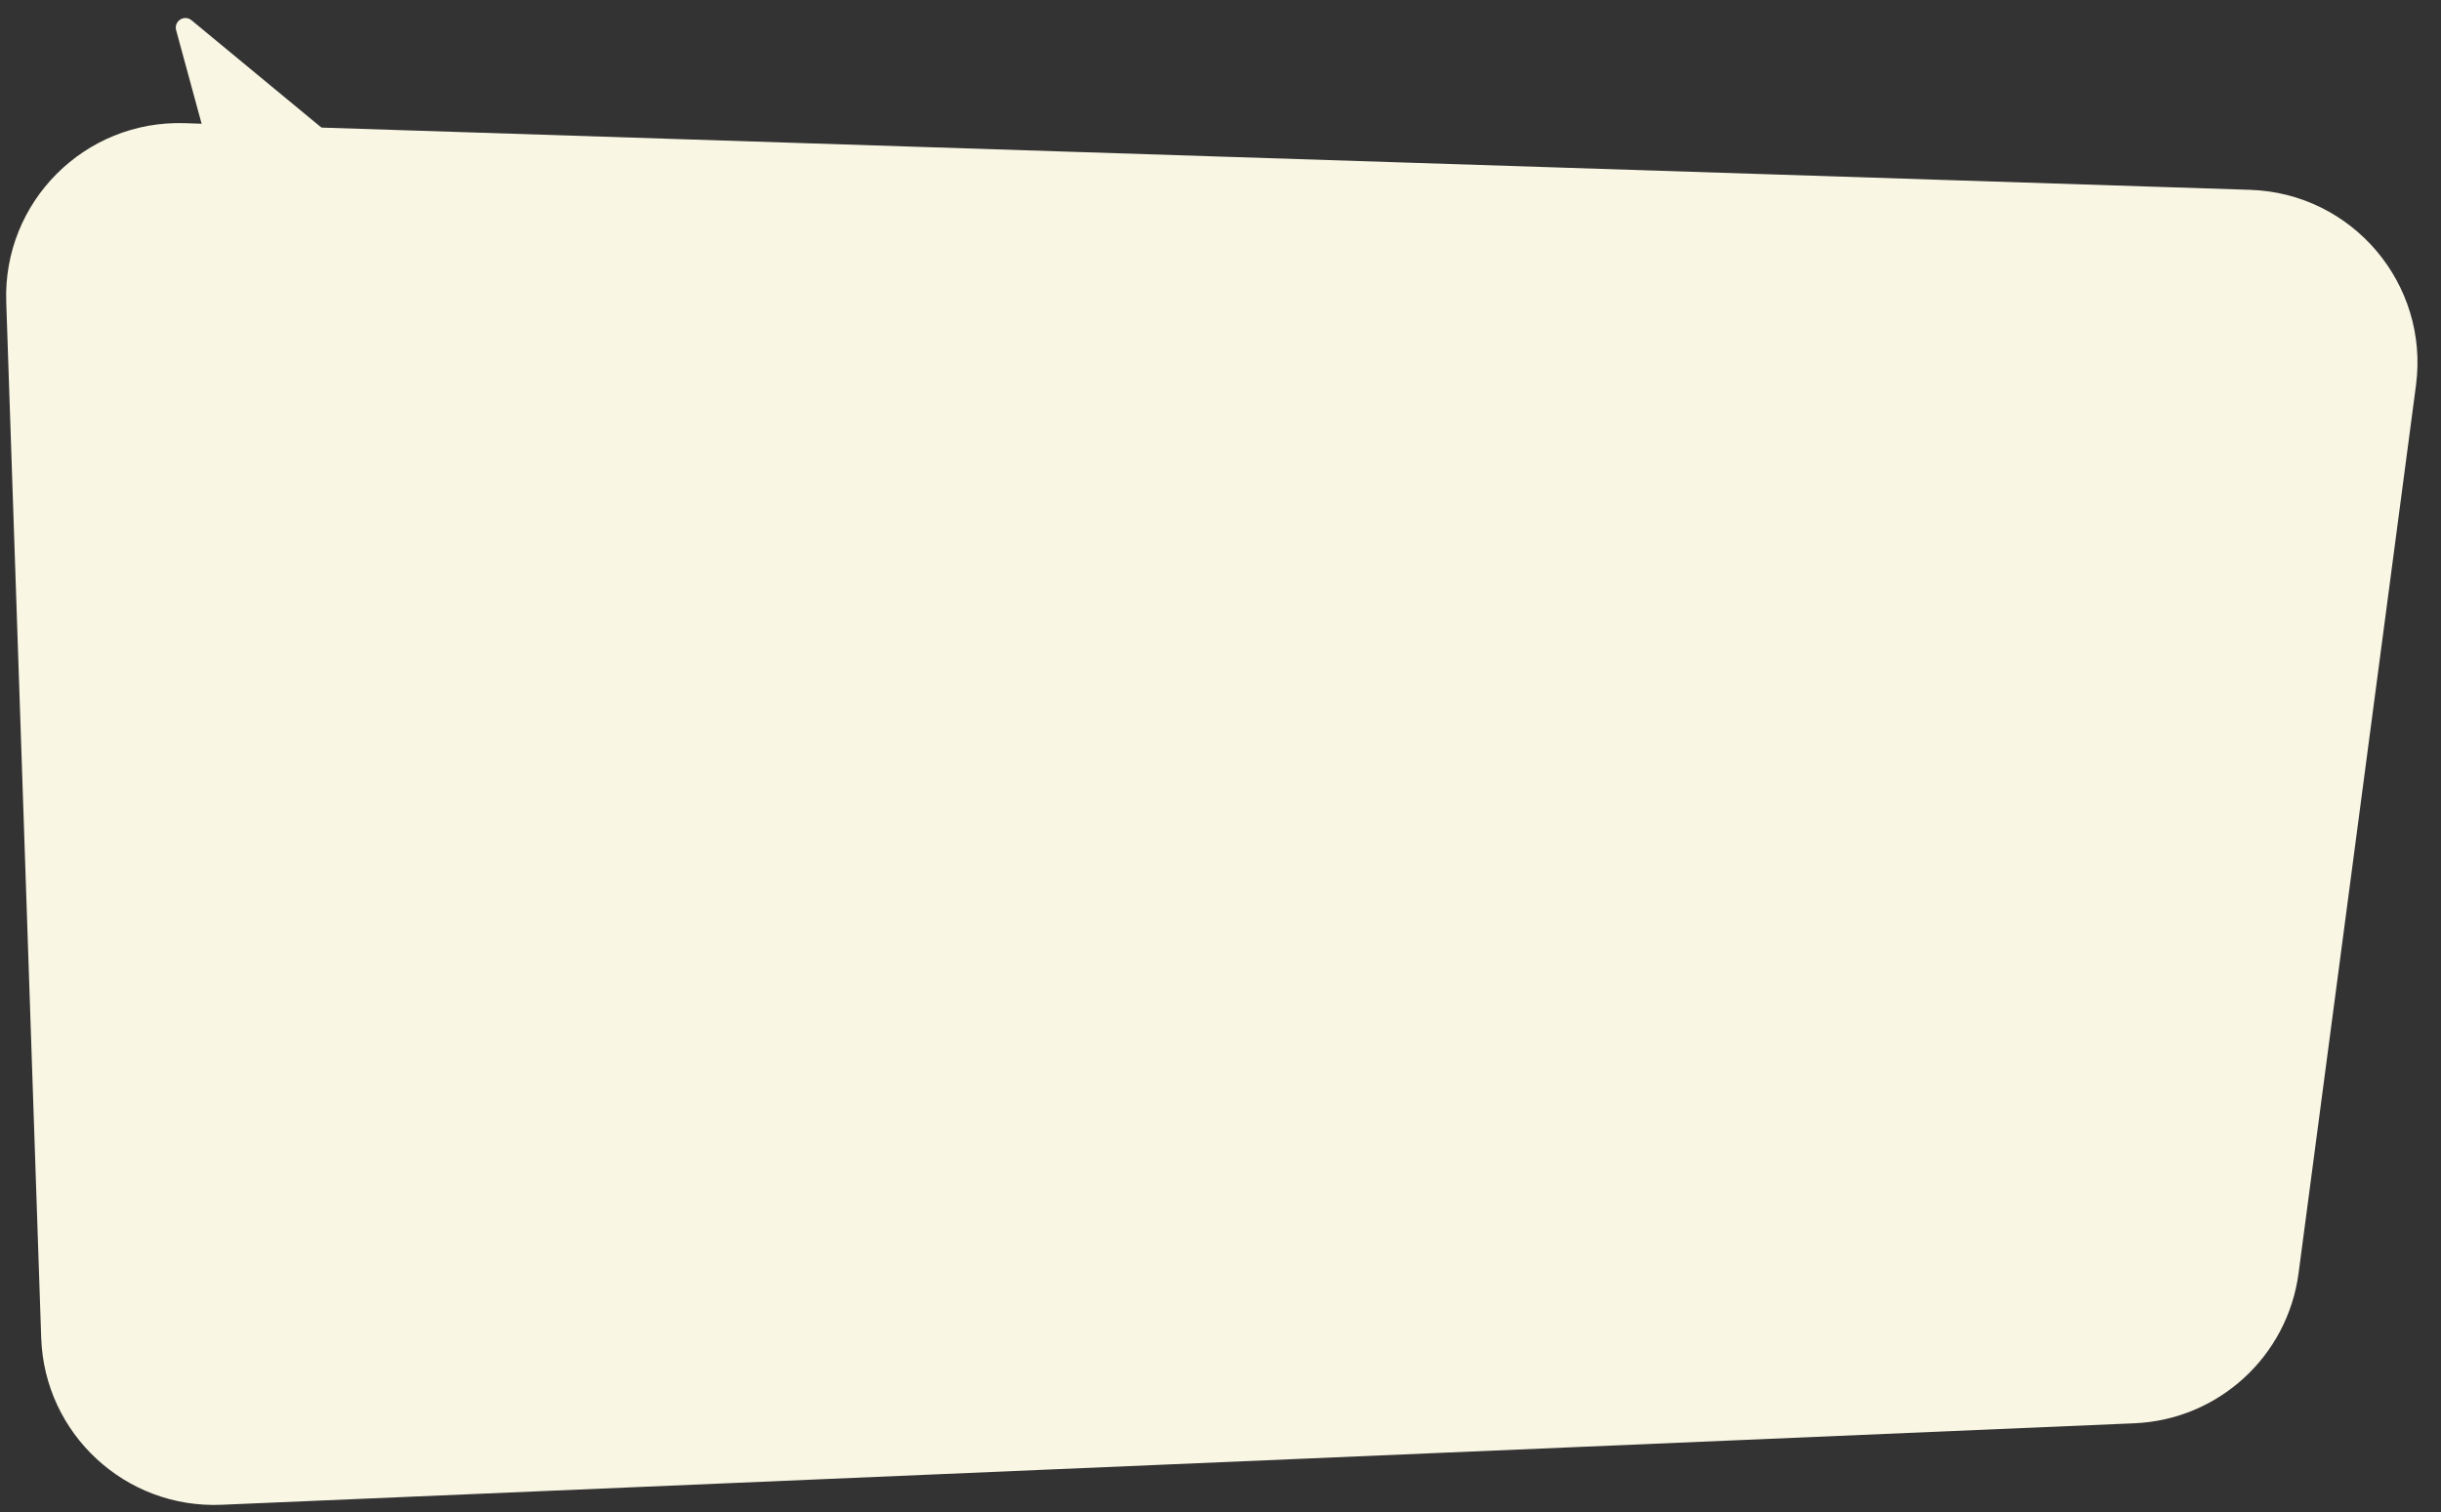 <?xml version="1.0" encoding="UTF-8"?> <svg xmlns="http://www.w3.org/2000/svg" width="1270" height="787" viewBox="0 0 1270 787" fill="none"><rect x="0" y="0" width="1270" height="787" fill="#333333" stroke="none"/><path d="M1110.51 740.717L115.218 783.134C65.246 785.263 23.125 746.24 21.438 696.251L3.243 157.091C1.488 105.079 44.081 62.423 96.096 64.102L1170.66 98.793C1223.85 100.51 1263.95 147.771 1256.98 200.54L1195.9 662.592C1190.18 705.91 1154.16 738.857 1110.51 740.717Z" fill="#F9F6E4"></path><path d="M174 72L99.652 10.545C95.891 7.436 90.36 11.004 91.642 15.712L106.968 72H174Z" fill="#F9F6E4"></path></svg> 